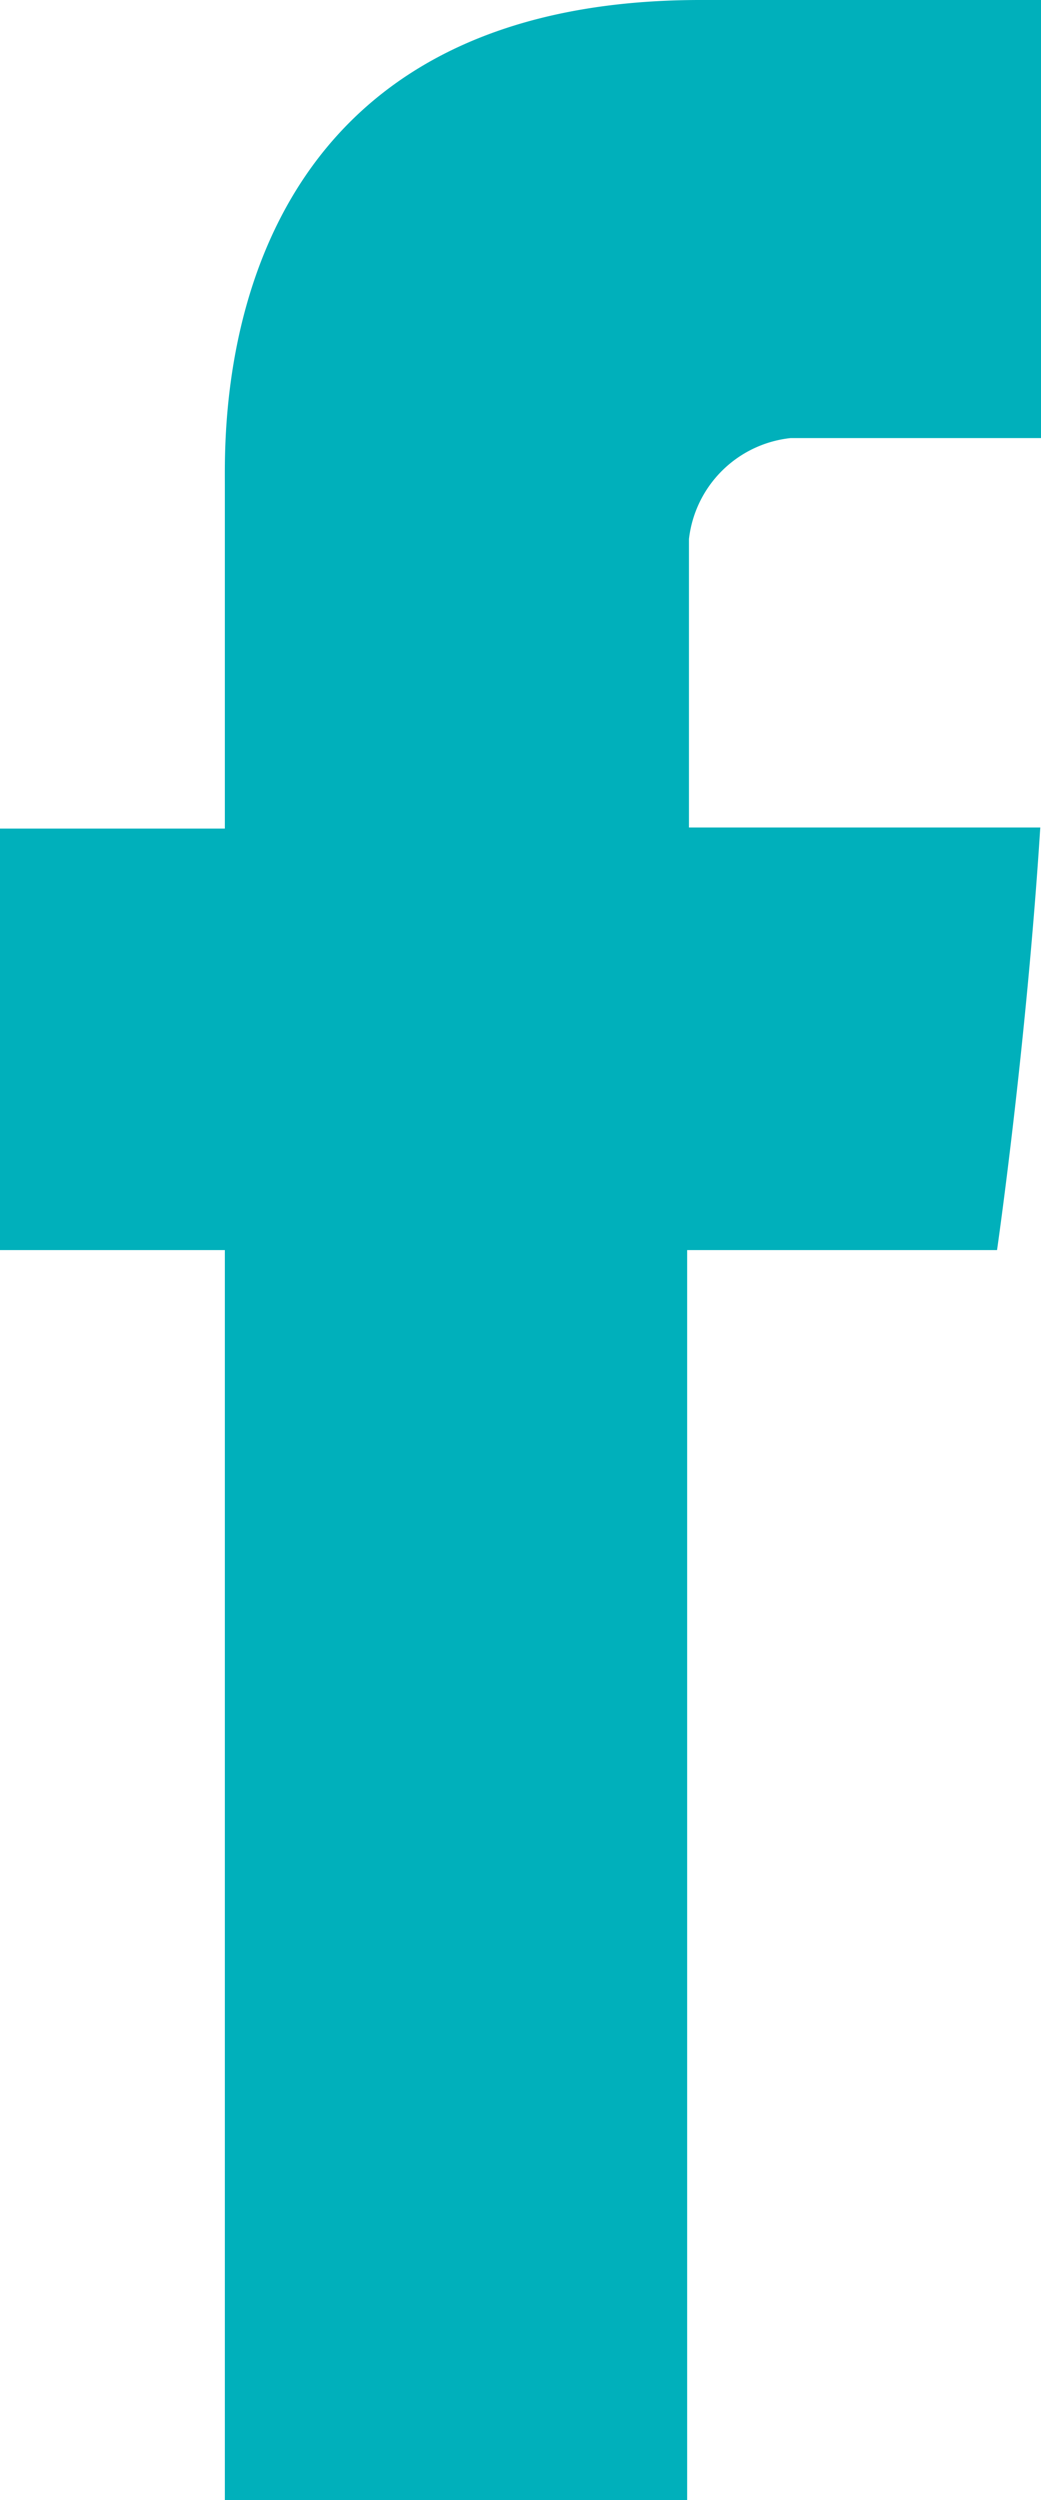 <svg id="Layer_1" data-name="Layer 1" xmlns="http://www.w3.org/2000/svg" viewBox="0 0 28.89 69.34"><defs><style>.cls-1{fill:#00b0bb;fill-rule:evenodd;}</style></defs><title>facebook-single</title><path class="cls-1" d="M43,13.48h7V1.33h-9.5C27,1.33,27.3,13,27.3,14.76v9.55H21.06V36H27.3V70.67H40.13V36h8.6s.81-5.6,1.2-11.72H40.18v-8A3.18,3.18,0,0,1,43,13.48Z" transform="translate(-21.06 -1.33)"/></svg>